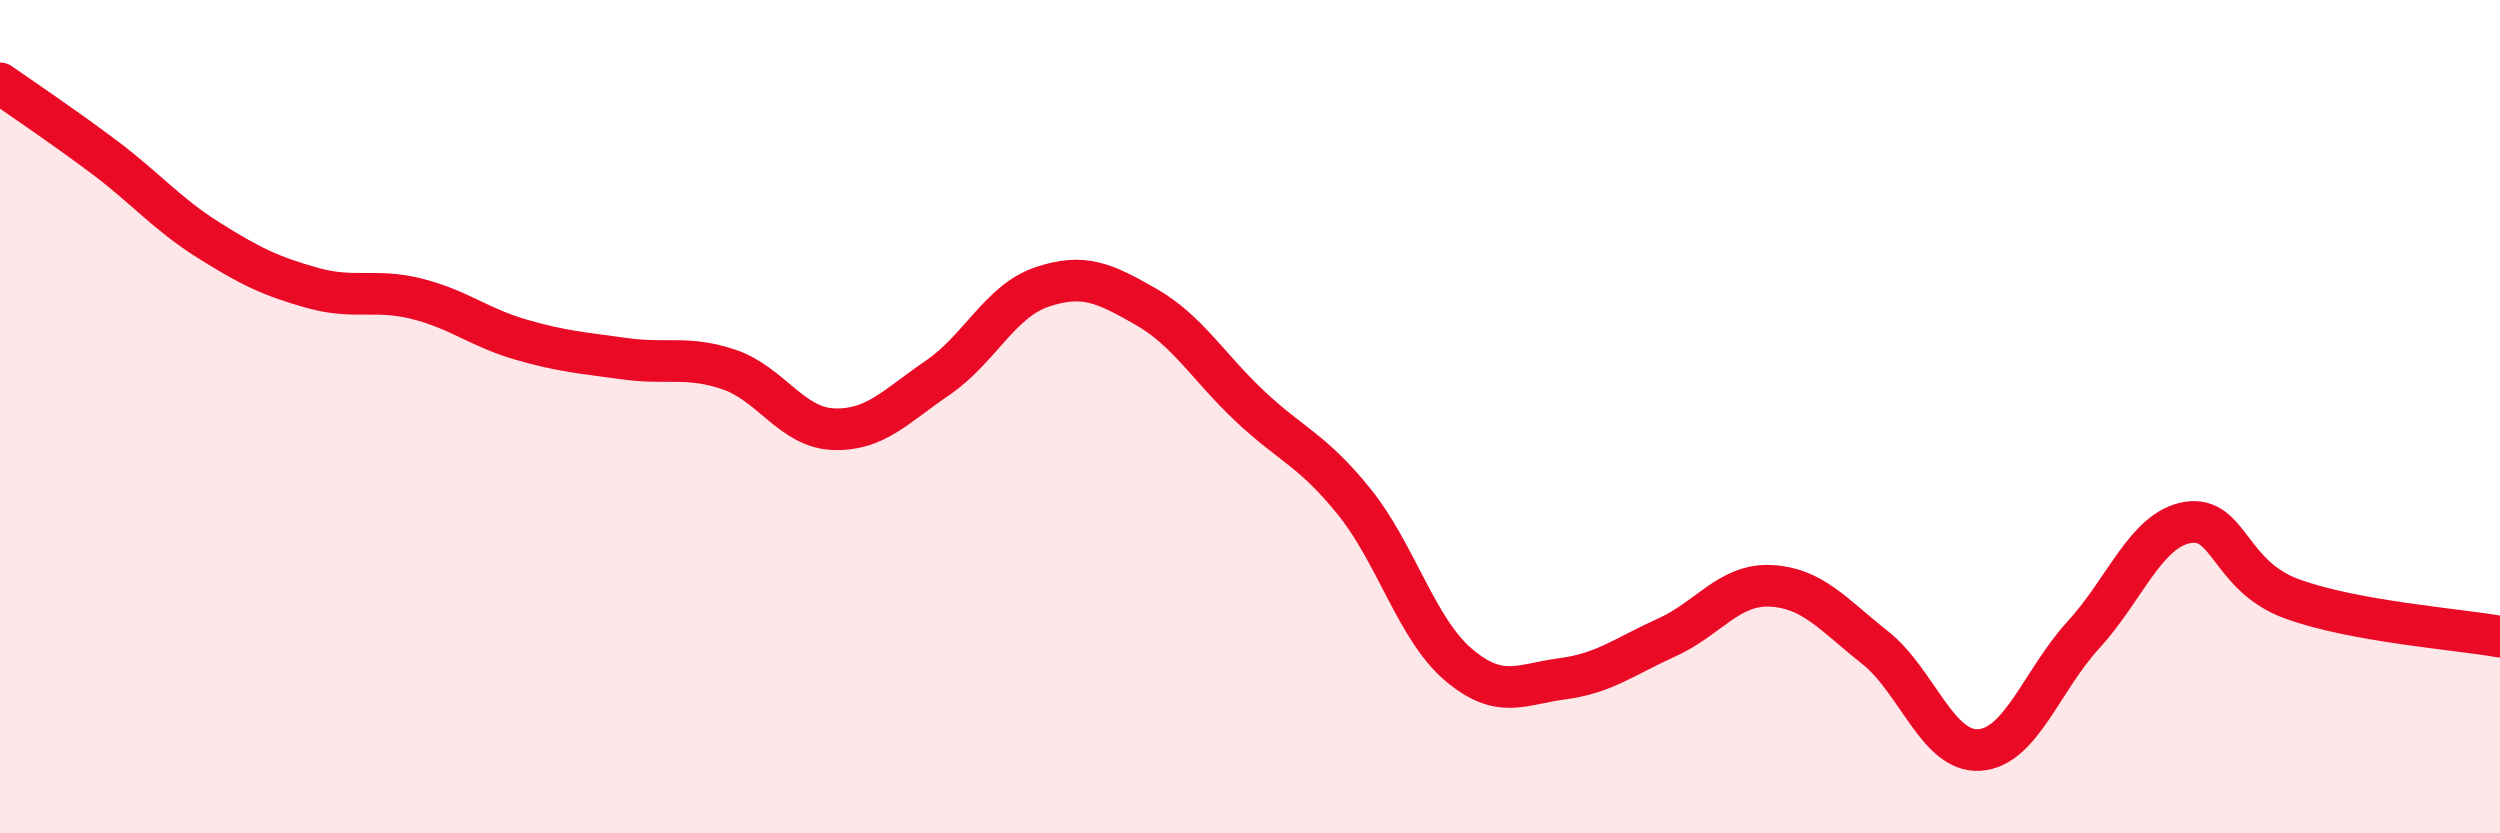 
    <svg width="60" height="20" viewBox="0 0 60 20" xmlns="http://www.w3.org/2000/svg">
      <path
        d="M 0,2 C 0.5,2.35 1.5,3.02 2.5,3.77 C 3.5,4.52 4,5.13 5,5.76 C 6,6.39 6.5,6.63 7.5,6.91 C 8.5,7.19 9,6.92 10,7.17 C 11,7.42 11.5,7.86 12.5,8.15 C 13.5,8.44 14,8.47 15,8.61 C 16,8.75 16.5,8.53 17.5,8.87 C 18.5,9.21 19,10.26 20,10.3 C 21,10.34 21.5,9.75 22.5,9.07 C 23.5,8.39 24,7.23 25,6.89 C 26,6.55 26.5,6.79 27.5,7.36 C 28.5,7.93 29,8.81 30,9.75 C 31,10.69 31.5,10.8 32.5,12.04 C 33.5,13.28 34,15.1 35,15.95 C 36,16.8 36.5,16.42 37.5,16.29 C 38.5,16.16 39,15.75 40,15.3 C 41,14.85 41.5,14.01 42.5,14.06 C 43.5,14.11 44,14.75 45,15.54 C 46,16.33 46.5,18.06 47.5,18 C 48.5,17.94 49,16.33 50,15.24 C 51,14.15 51.5,12.71 52.5,12.54 C 53.5,12.37 53.5,13.82 55,14.37 C 56.5,14.92 59,15.1 60,15.28L60 20L0 20Z"
        fill="#EB0A25"
        opacity="0.1"
        stroke-linecap="round"
        stroke-linejoin="round"
      />
      <path
        d="M 0,2 C 0.5,2.35 1.5,3.02 2.5,3.77 C 3.5,4.52 4,5.13 5,5.76 C 6,6.39 6.5,6.63 7.5,6.91 C 8.5,7.19 9,6.92 10,7.17 C 11,7.42 11.5,7.86 12.5,8.15 C 13.5,8.44 14,8.47 15,8.61 C 16,8.75 16.5,8.53 17.5,8.87 C 18.5,9.21 19,10.26 20,10.3 C 21,10.34 21.5,9.75 22.5,9.07 C 23.5,8.39 24,7.23 25,6.89 C 26,6.55 26.5,6.79 27.5,7.36 C 28.5,7.93 29,8.81 30,9.75 C 31,10.69 31.5,10.8 32.5,12.04 C 33.5,13.28 34,15.1 35,15.95 C 36,16.8 36.5,16.42 37.5,16.29 C 38.5,16.16 39,15.75 40,15.3 C 41,14.85 41.5,14.01 42.5,14.06 C 43.5,14.11 44,14.75 45,15.54 C 46,16.33 46.5,18.06 47.5,18 C 48.5,17.94 49,16.33 50,15.24 C 51,14.15 51.5,12.71 52.5,12.54 C 53.5,12.37 53.5,13.82 55,14.37 C 56.5,14.92 59,15.1 60,15.28"
        stroke="#EB0A25"
        stroke-width="1"
        fill="none"
        stroke-linecap="round"
        stroke-linejoin="round"
      />
    </svg>
  